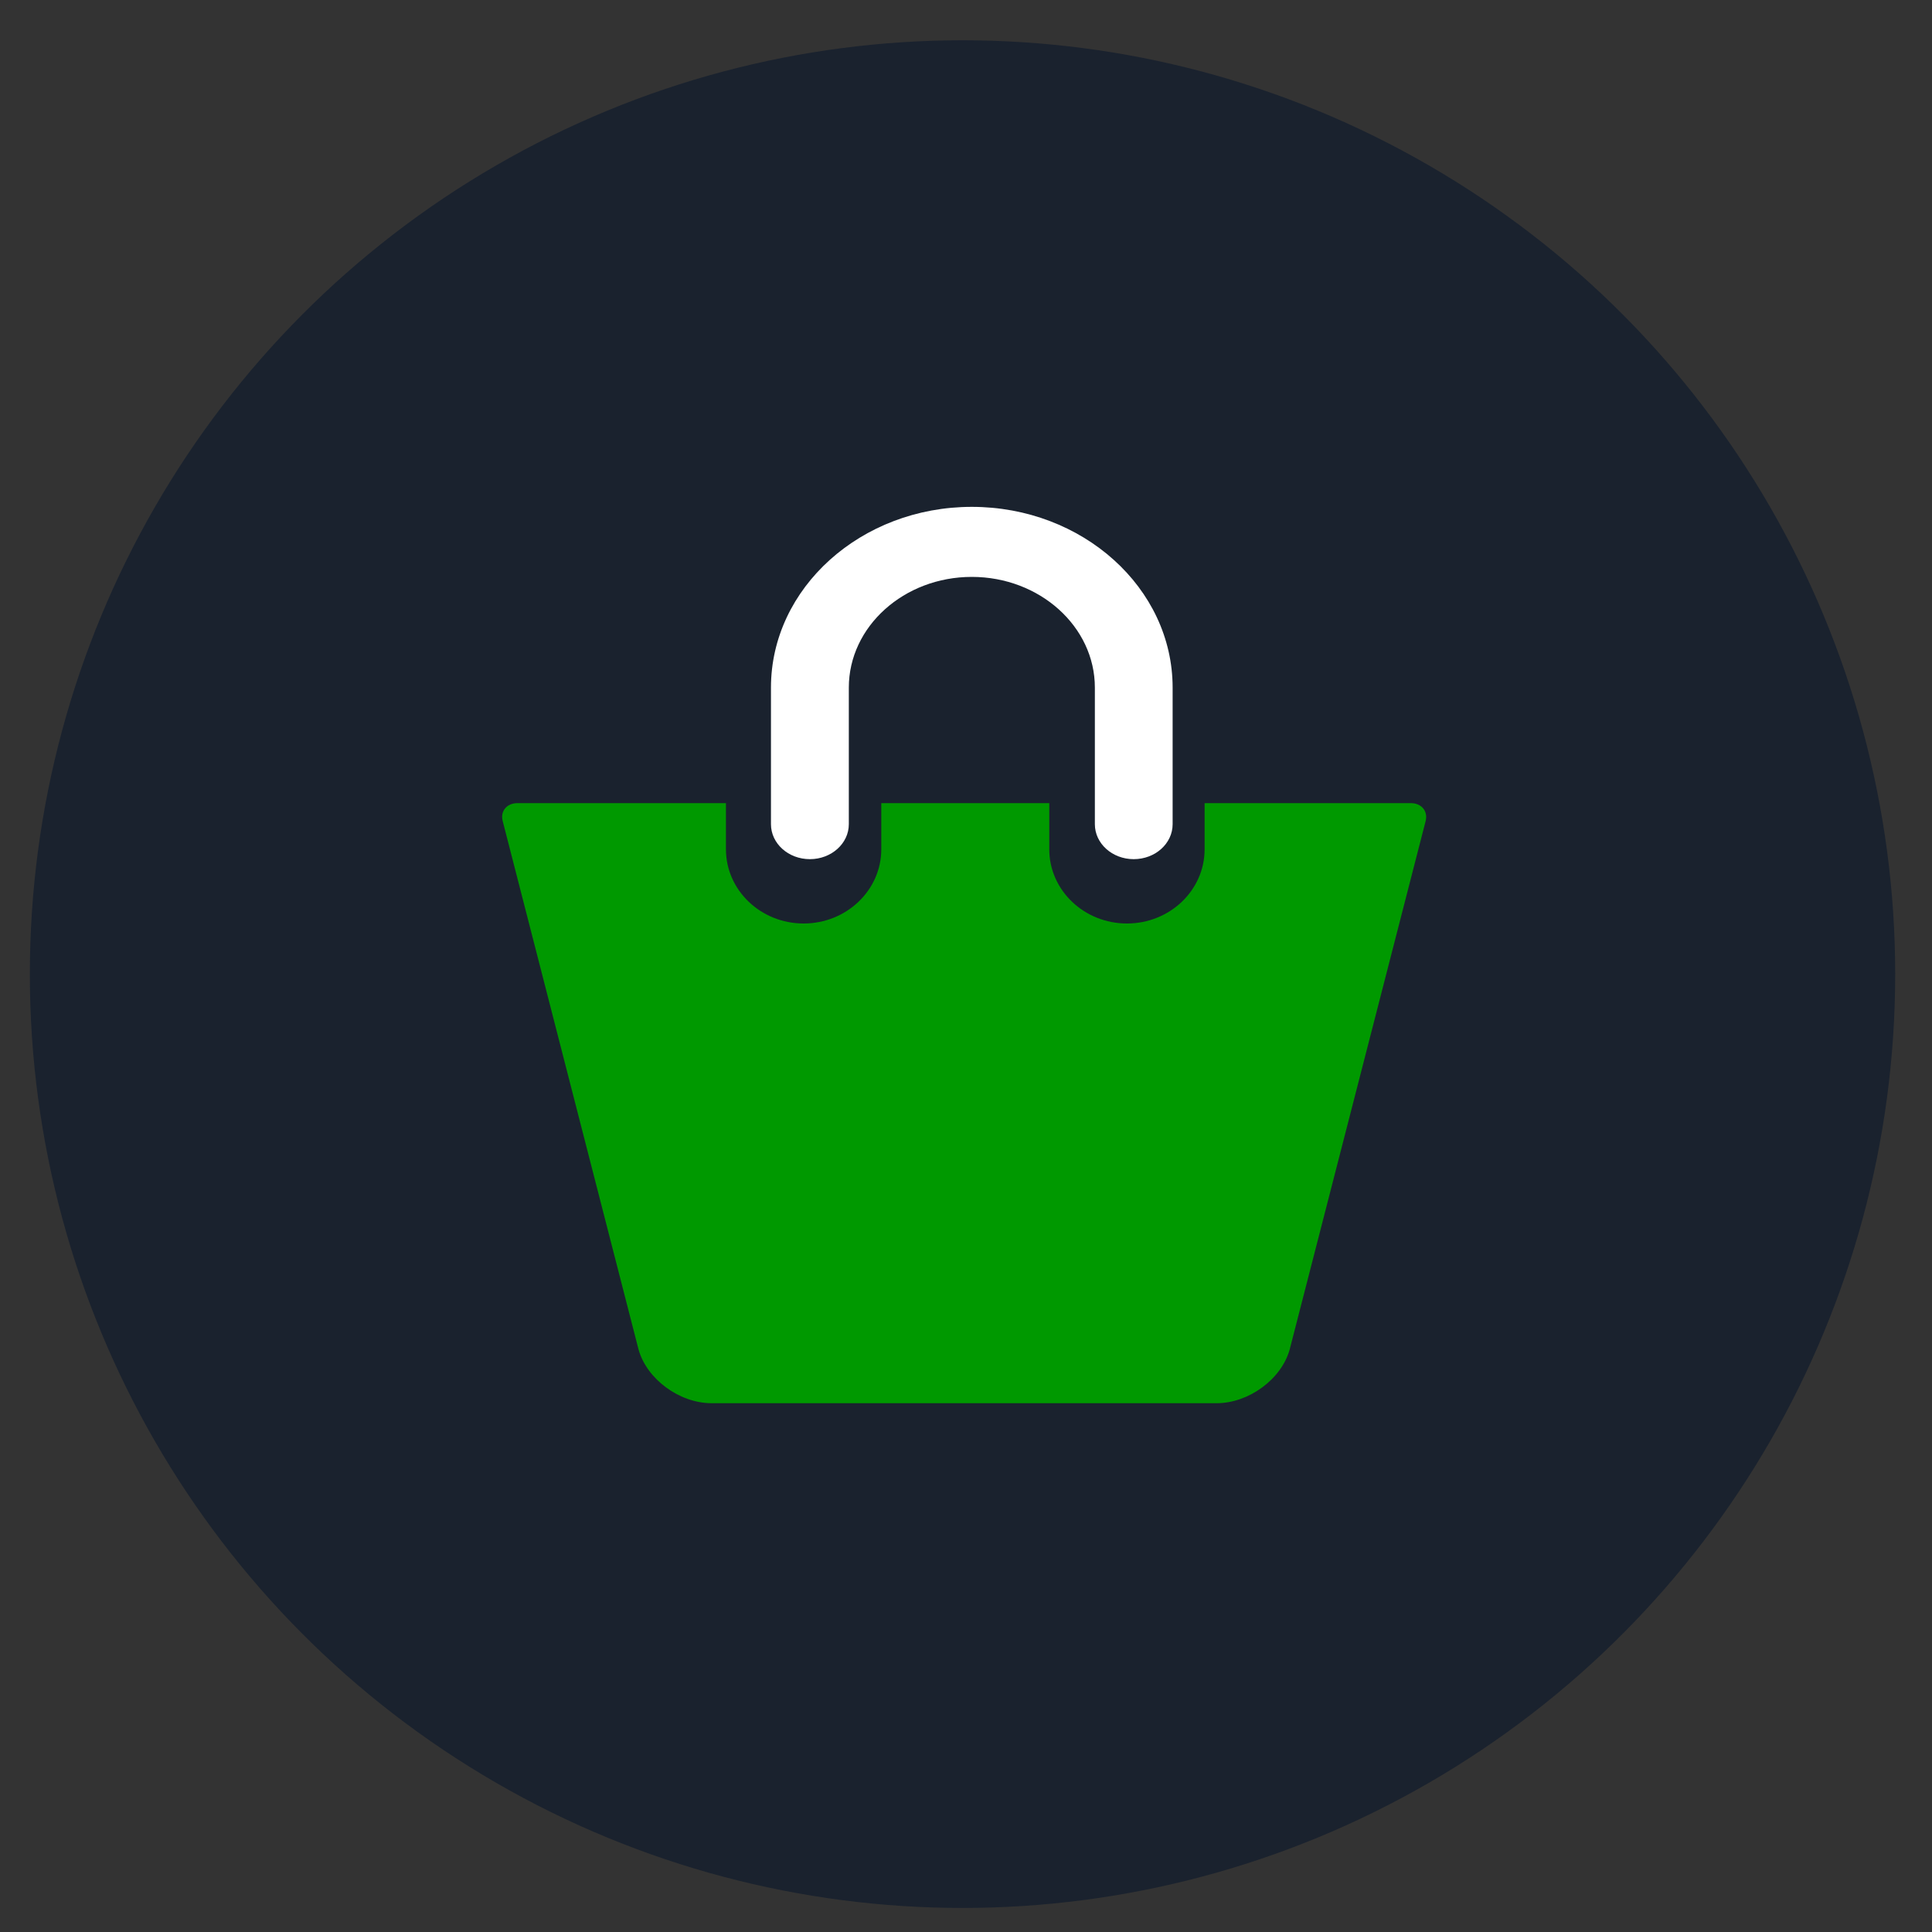 <?xml version="1.0" encoding="UTF-8" standalone="no"?><!DOCTYPE svg PUBLIC "-//W3C//DTD SVG 1.1//EN" "http://www.w3.org/Graphics/SVG/1.1/DTD/svg11.dtd"><svg width="100%" height="100%" viewBox="0 0 20 20" version="1.1" xmlns="http://www.w3.org/2000/svg" xmlns:xlink="http://www.w3.org/1999/xlink" xml:space="preserve" style="fill-rule:evenodd;clip-rule:evenodd;stroke-linejoin:round;stroke-miterlimit:1.414;"><rect x="0" y="0" width="20" height="20" fill="#333333" stroke="none"/><ellipse cx="9.964" cy="10.084" rx="9.655" ry="9.667" style="fill:#1a222e;"/><path d="M8.384,8.894c0.222,0 0.403,-0.162 0.403,-0.362l0,-1.414c0,-0.632 0.571,-1.146 1.273,-1.146c0.702,0 1.274,0.514 1.274,1.146l0,1.414c0,0.2 0.18,0.362 0.402,0.362c0.223,0 0.403,-0.162 0.403,-0.362l0,-1.414c0,-1.032 -0.932,-1.871 -2.079,-1.871c-1.146,0 -2.079,0.839 -2.079,1.871l0,1.414c0,0.2 0.18,0.362 0.403,0.362Z" style="fill:#fff;fill-rule:nonzero;"/><path d="M14.604,8.314l-2.134,0l0,0.478c0,0.424 -0.36,0.768 -0.804,0.768c-0.443,0 -0.804,-0.344 -0.804,-0.768l0,-0.478l-1.739,0l0,0.478c0,0.424 -0.361,0.768 -0.804,0.768c-0.443,0 -0.804,-0.344 -0.804,-0.768l0,-0.478l-2.158,0c-0.111,0 -0.18,0.083 -0.153,0.186l1.406,5.469c0.085,0.308 0.424,0.557 0.757,0.557l5.227,0c0.333,0 0.672,-0.249 0.757,-0.557l1.407,-5.469c0.026,-0.103 -0.042,-0.186 -0.154,-0.186Z" style="fill:#090;fill-rule:nonzero;"/></svg>